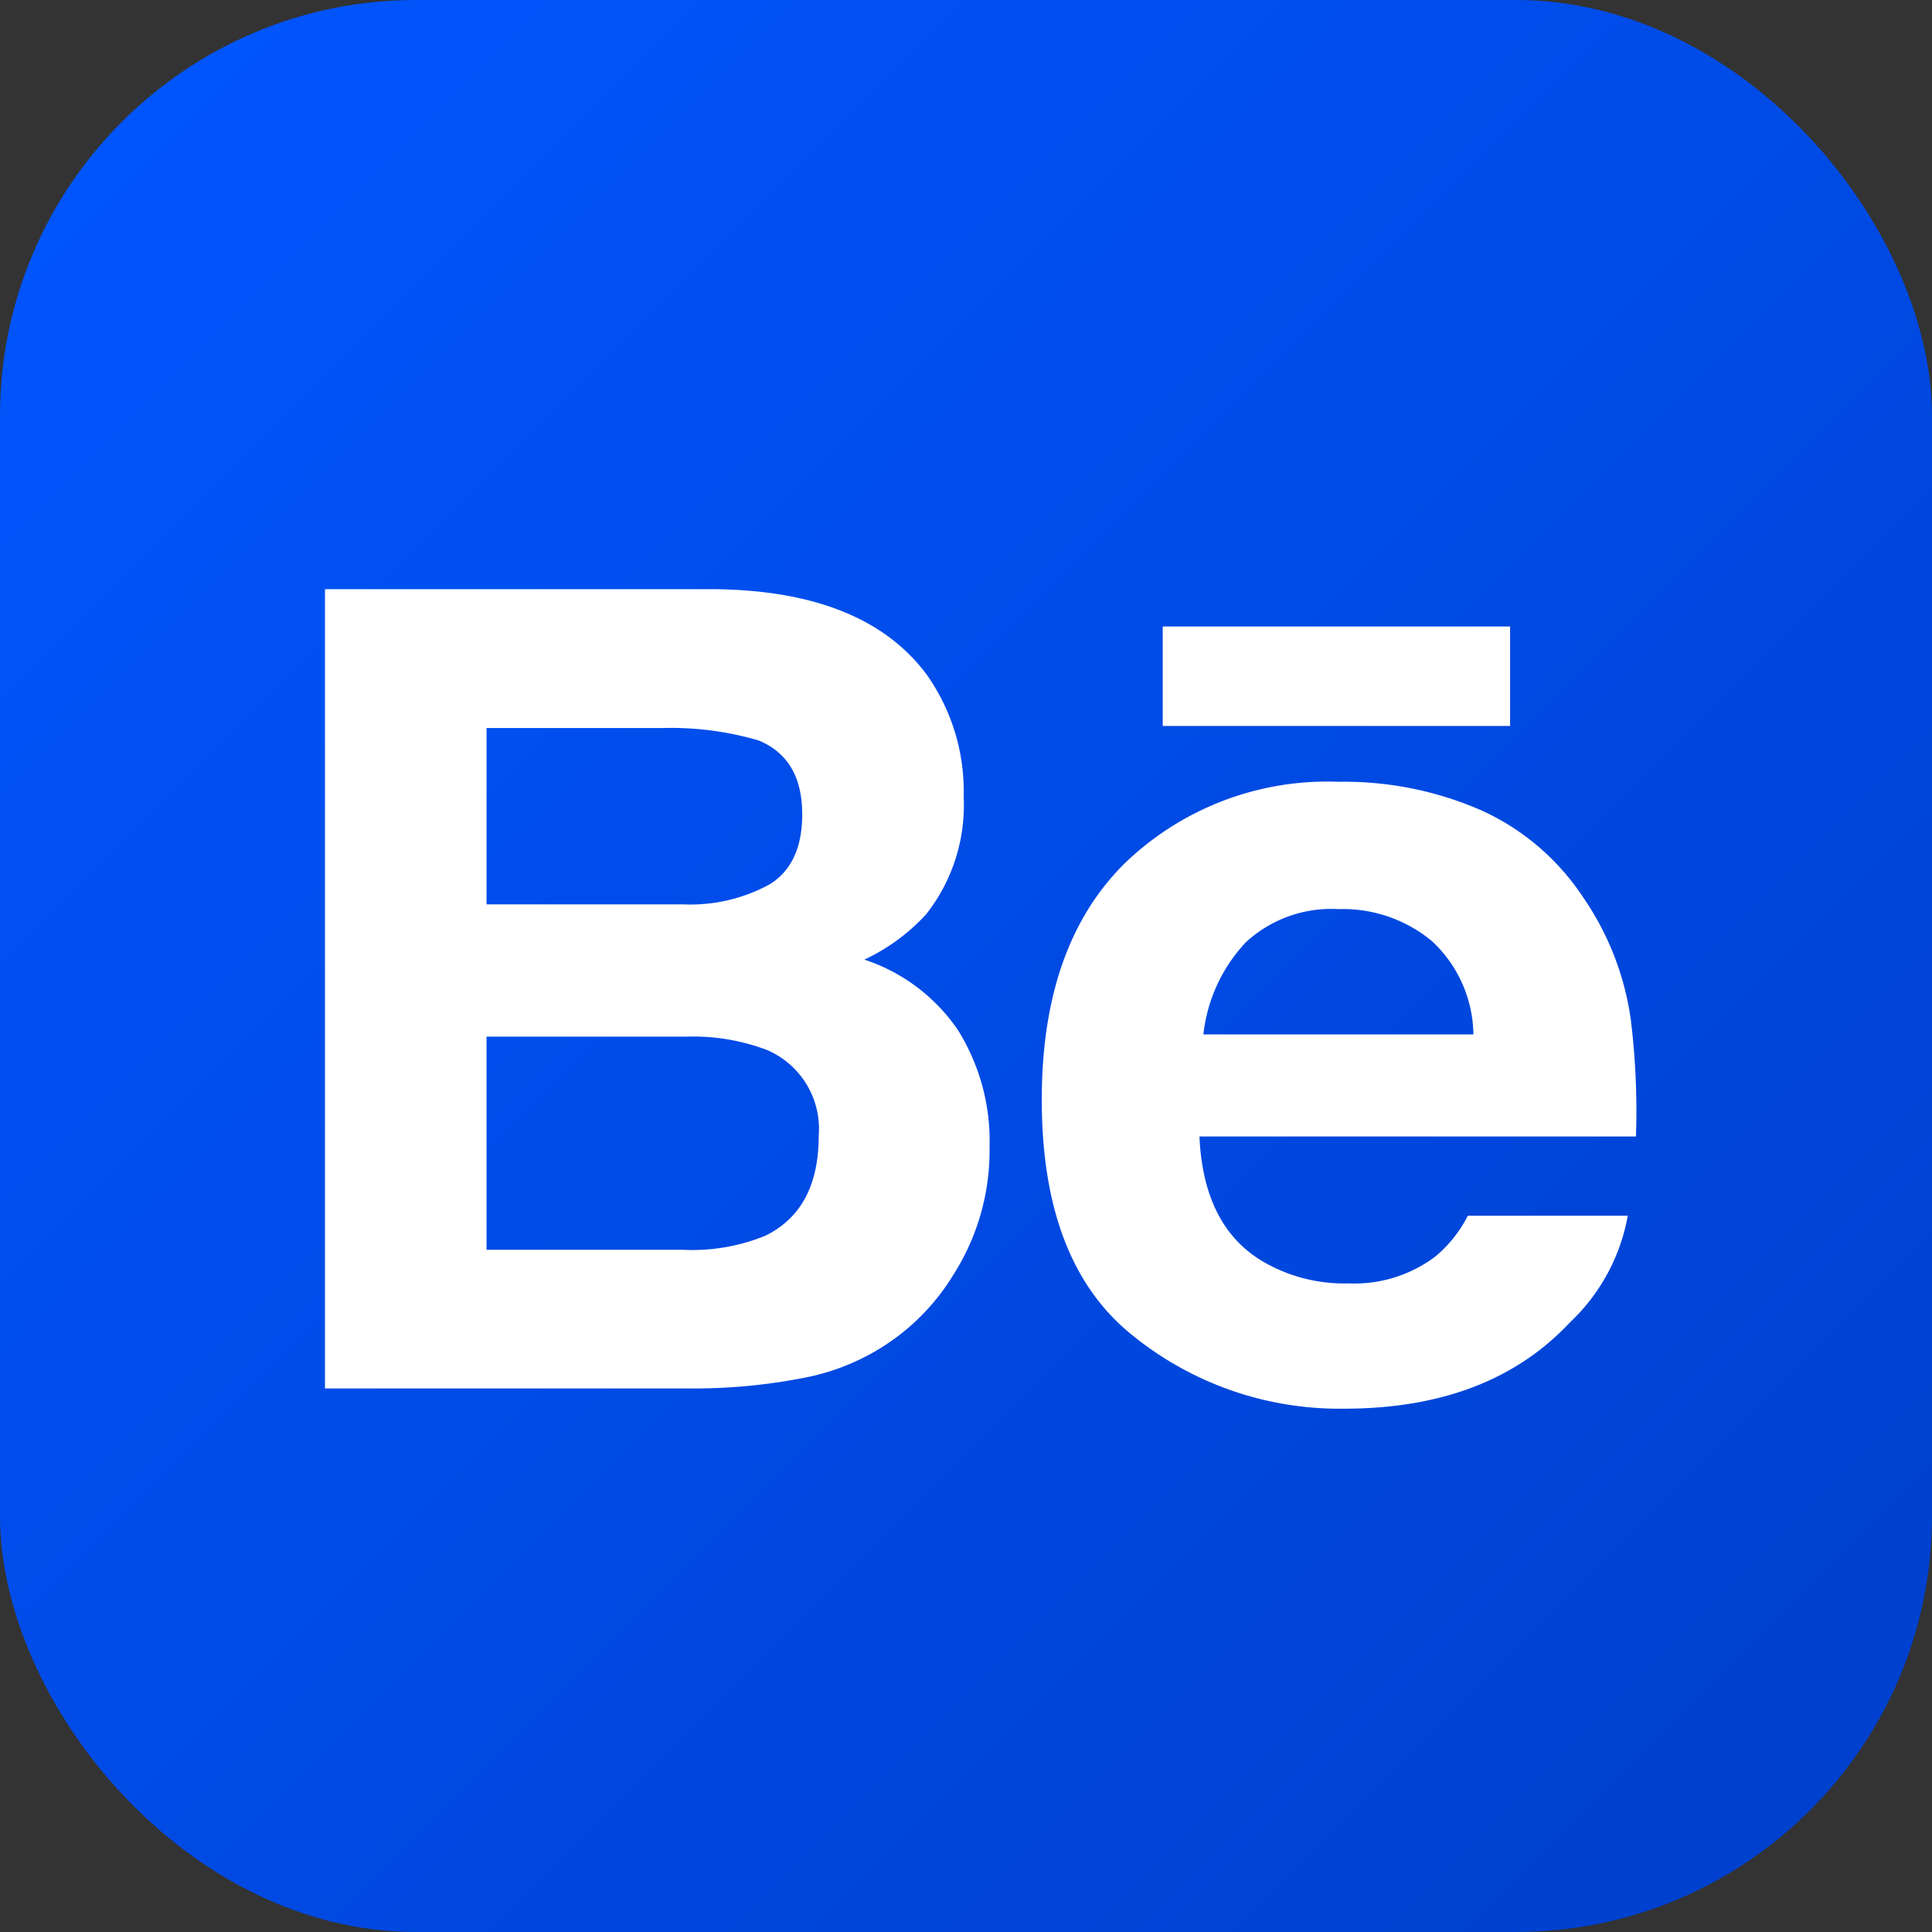 <svg xmlns="http://www.w3.org/2000/svg" xmlns:xlink="http://www.w3.org/1999/xlink" width="116.358" height="116.358" viewBox="0 0 116.358 116.358">
  <rect x="0" y="0" width="116.358" height="116.358" fill="#333333" stroke="none"/>
  <defs>
    <linearGradient id="linear-gradient" x1="0.937" y1="0.937" x2="0.063" y2="0.063" gradientUnits="objectBoundingBox">
      <stop offset="0"/>
      <stop offset="0" stop-color="#0040ce"/>
      <stop offset="1" stop-color="#0155fd"/>
    </linearGradient>
  </defs>
  <g id="Group_332" data-name="Group 332" transform="translate(-1847.173 -623.668)">
    <rect id="Rectangle_51" data-name="Rectangle 51" width="116.358" height="116.358" rx="25.057" transform="translate(1847.173 623.668)" fill="url(#linear-gradient)"/>
    <path id="Path_234" data-name="Path 234" d="M1902.976,664.287a12.139,12.139,0,0,1,2.235,7.349,10.622,10.622,0,0,1-2.255,7.092,11.847,11.847,0,0,1-3.726,2.734,10.971,10.971,0,0,1,5.641,4.25,12.633,12.633,0,0,1,1.9,7.053,13.906,13.906,0,0,1-2.176,7.674,13.347,13.347,0,0,1-3.455,3.786,13.569,13.569,0,0,1-5.513,2.418,34.4,34.4,0,0,1-6.895.647h-21.987V659.154h23.581Q1899.254,659.287,1902.976,664.287Zm-26.5,3.228v10.621h11.865a9.962,9.962,0,0,0,5.163-1.194c1.317-.8,1.984-2.207,1.984-4.225,0-2.251-.874-3.726-2.621-4.452a18.741,18.741,0,0,0-5.77-.75Zm0,18.587v12.837h11.85a11.628,11.628,0,0,0,4.946-.849c2.142-1.056,3.208-3.05,3.208-6.011a5.162,5.162,0,0,0-3.1-5.168,12.541,12.541,0,0,0-4.886-.809Zm59.8-13.681a14.527,14.527,0,0,1,6.229,5.266,17.171,17.171,0,0,1,2.882,7.359,45.306,45.306,0,0,1,.316,7.067h-26.291c.158,3.568,1.4,6.076,3.78,7.507a9.677,9.677,0,0,0,5.207,1.342,8.071,8.071,0,0,0,5.232-1.628,7.774,7.774,0,0,0,1.944-2.448h9.634a11.677,11.677,0,0,1-3.494,6.436q-4.85,5.181-13.577,5.187a19.8,19.8,0,0,1-12.709-4.378q-5.523-4.375-5.513-14.249,0-9.254,4.97-14.194a17.569,17.569,0,0,1,12.9-4.936A20.622,20.622,0,0,1,1936.27,672.421Zm-14.11,8.04a9.641,9.641,0,0,0-2.517,5.507h16.262a7.787,7.787,0,0,0-2.512-5.631,8.379,8.379,0,0,0-5.6-1.915A7.583,7.583,0,0,0,1922.16,680.461Zm-4.955-13.07h20.911V661.4H1917.2v5.991Z" fill="#fff"/>
  </g>
</svg>
